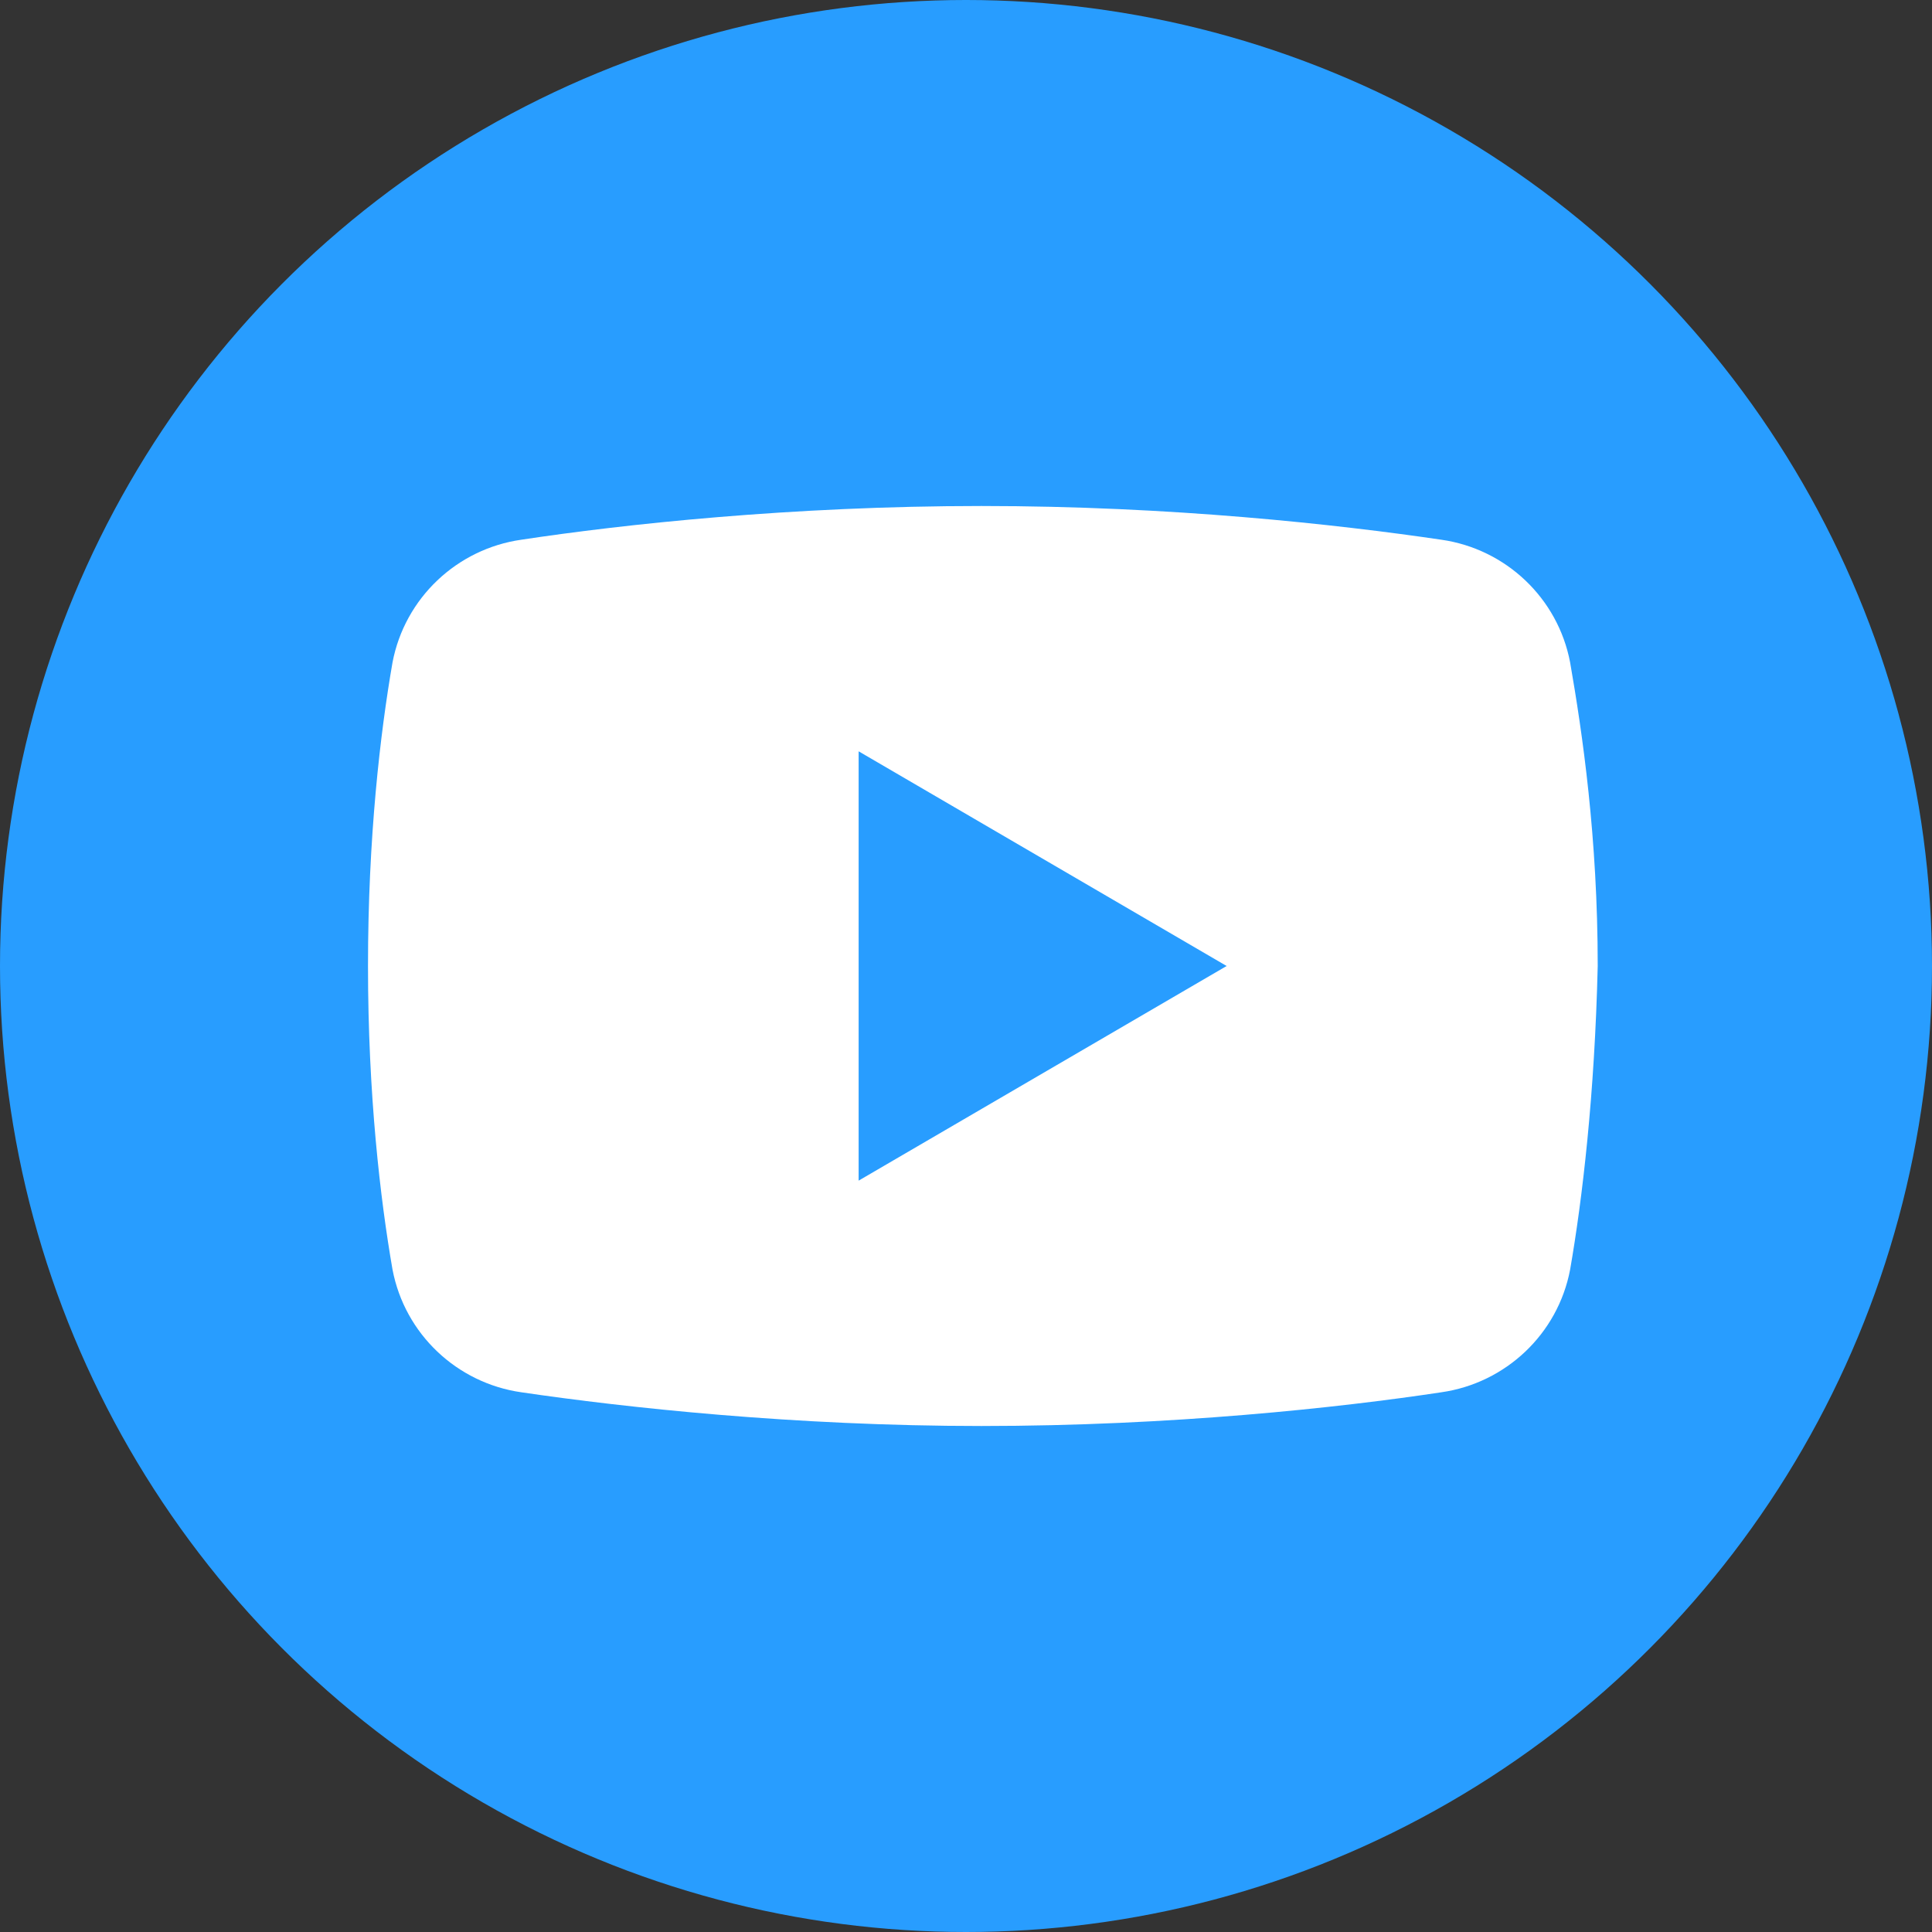 <?xml version="1.0" encoding="UTF-8"?> <svg xmlns="http://www.w3.org/2000/svg" width="42" height="42" viewBox="0 0 42 42" fill="none"><rect x="0" y="0" width="42" height="42" fill="#333333" stroke="none"/> <circle cx="21" cy="21" r="21" fill="#289DFF"></circle> <path fill-rule="evenodd" clip-rule="evenodd" d="M31.333 30.267C32.733 30.067 33.867 29 34.133 27.6C34.4 26.067 34.667 23.8 34.733 21C34.733 18.2 34.4 15.933 34.133 14.4C33.867 13 32.733 11.933 31.333 11.733C29.067 11.4 25.467 11 21.333 11C17.2 11 13.533 11.4 11.333 11.733C9.933 11.933 8.8 13 8.533 14.4C8.267 15.933 8 18.2 8 21C8 23.8 8.267 26.067 8.533 27.6C8.8 29 9.933 30.067 11.333 30.267C13.6 30.6 17.267 31 21.333 31C25.467 31 29.133 30.6 31.333 30.267ZM26.666 21L18.666 16.333V25.666L26.666 21Z" fill="white"></path> </svg> 